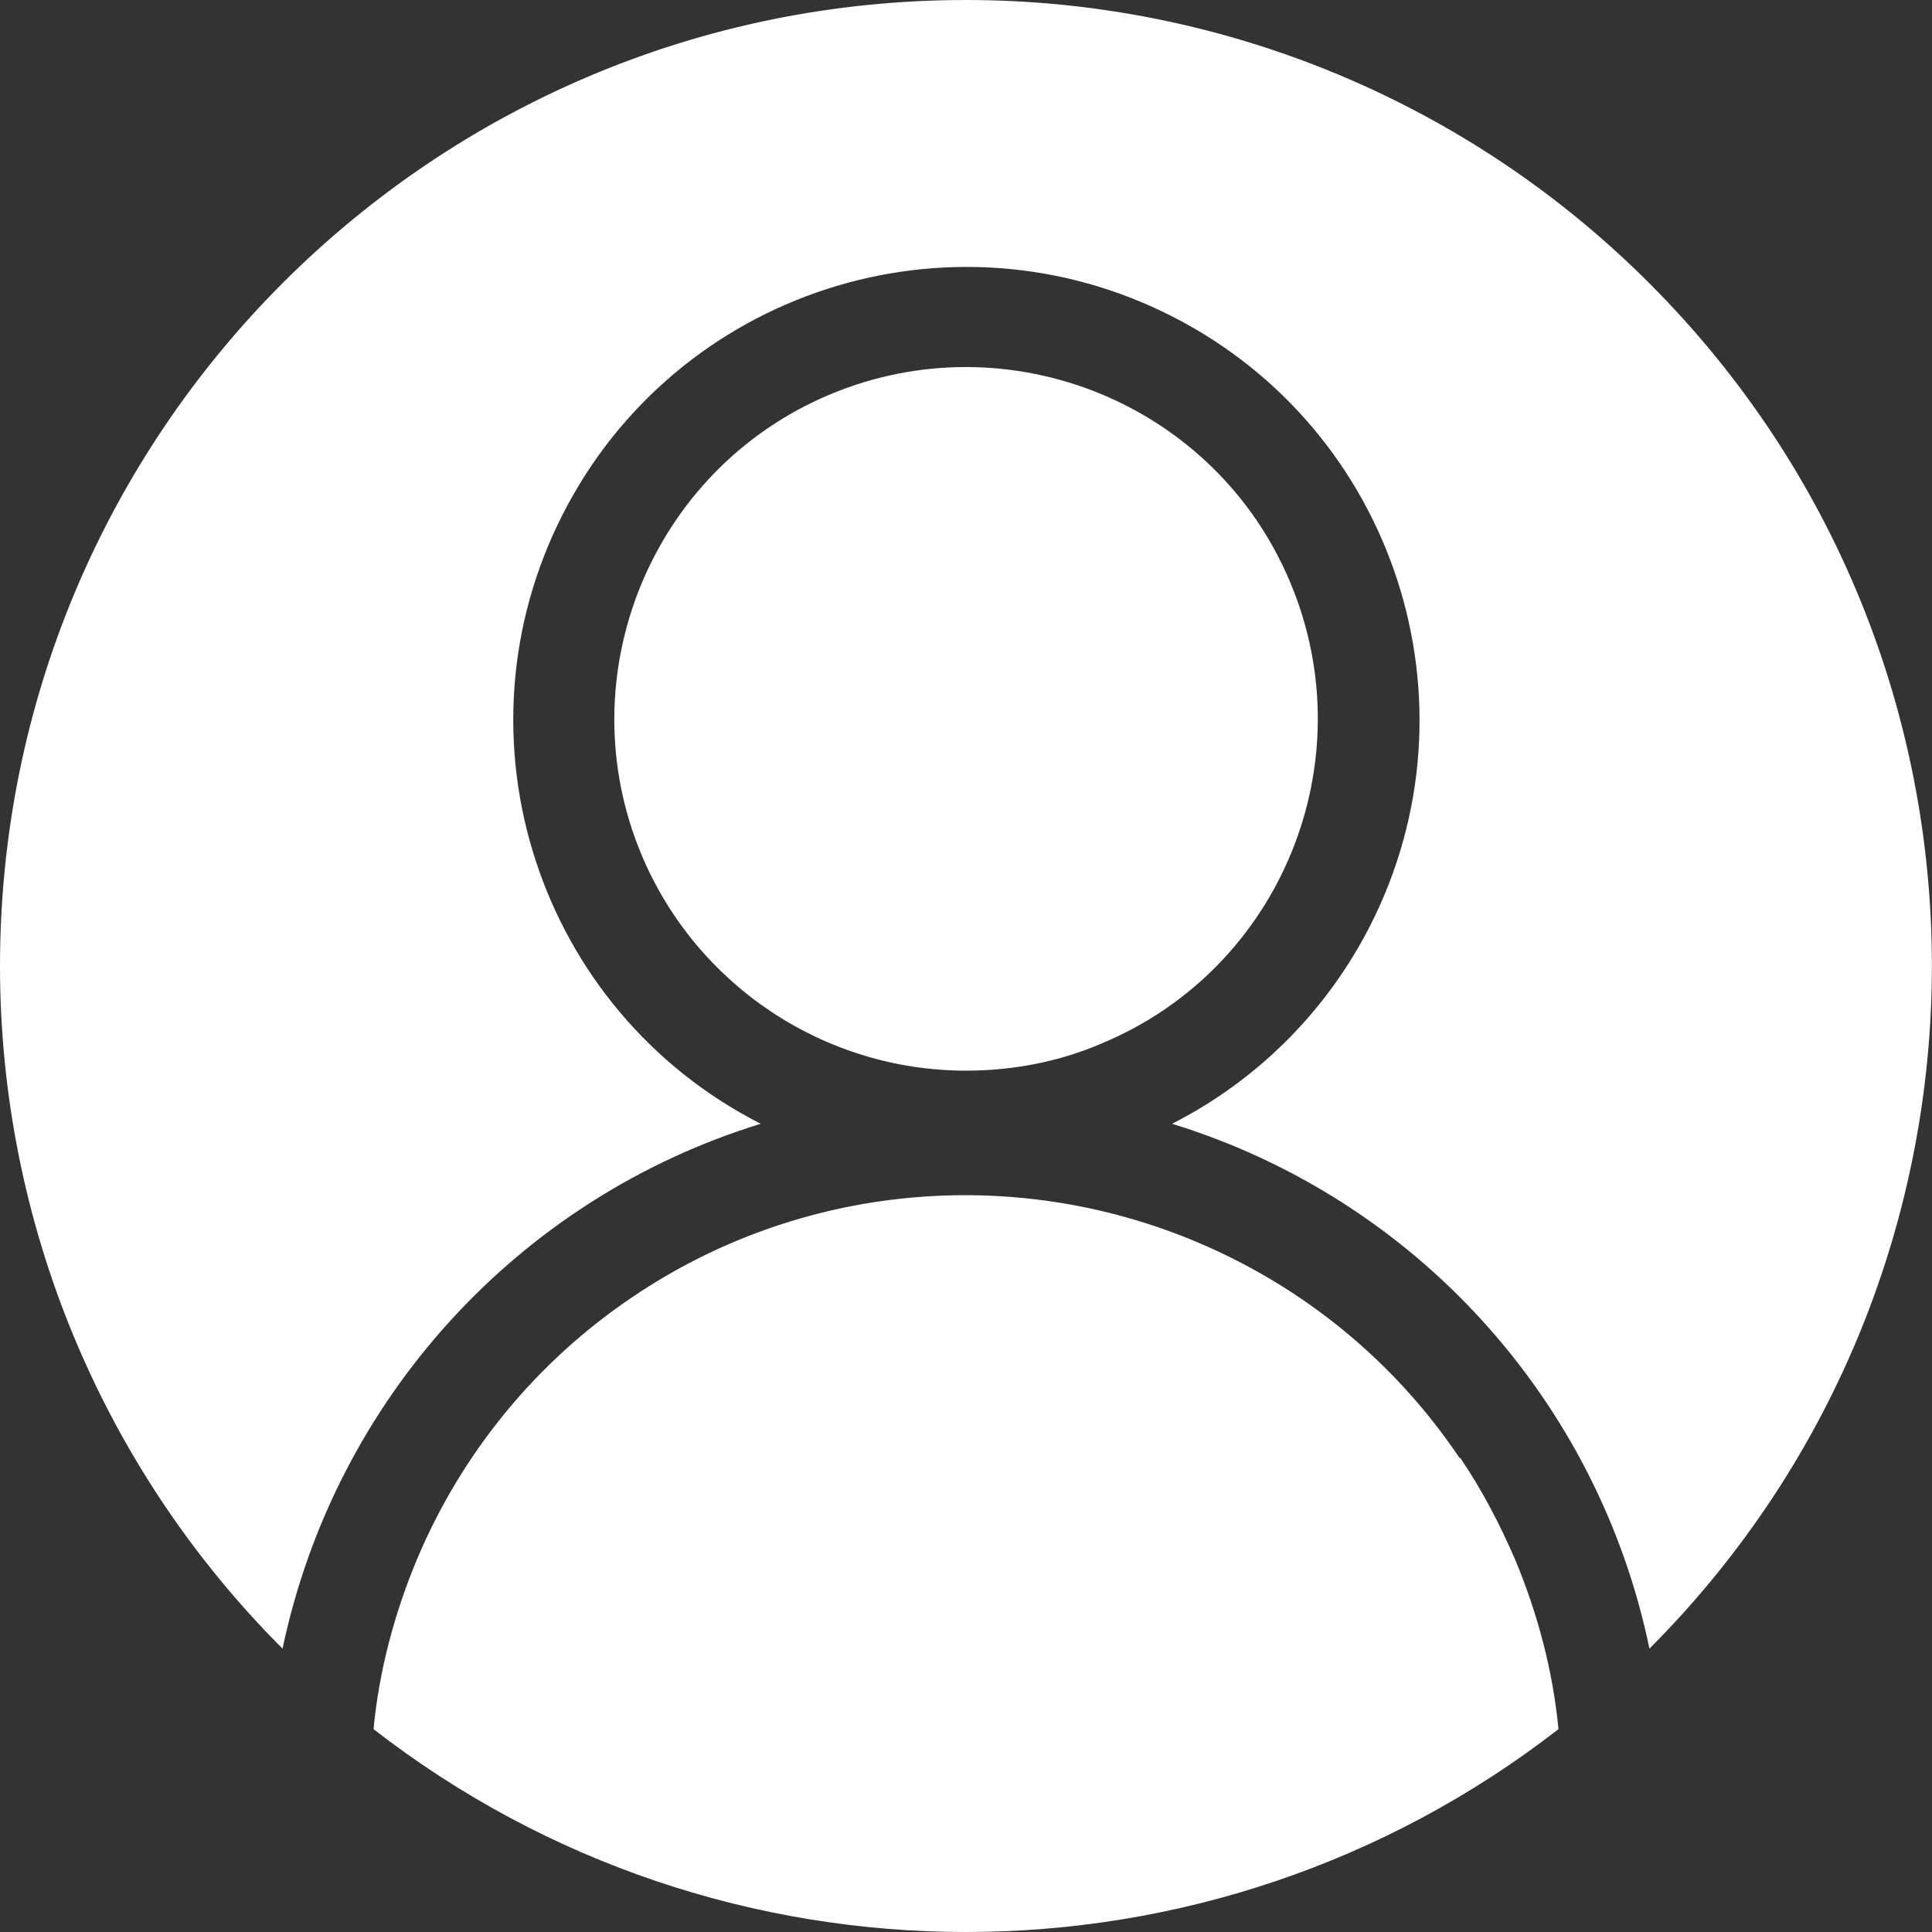 <?xml version="1.0" encoding="UTF-8"?><svg id="a" xmlns="http://www.w3.org/2000/svg" width="24" height="24" xmlns:xlink="http://www.w3.org/1999/xlink" viewBox="0 0 24 24"><rect x="0" y="0" width="24" height="24" fill="#333333" stroke="none"/><defs><style>.g{fill:#fff;}.h{clip-path:url(#b);}.i{fill:none;}</style><clipPath id="b"><rect class="i" width="24" height="24"/></clipPath></defs><g class="h"><g id="c"><path id="d" class="g" d="m12,0C5.37,0,0,5.37,0,12c0,3.18,1.26,6.23,3.51,8.48.65-3.09,2.92-5.59,5.94-6.52-2.77-1.41-3.87-4.8-2.46-7.57,1.41-2.77,4.8-3.87,7.57-2.46s3.87,4.8,2.46,7.57c-.54,1.06-1.4,1.92-2.46,2.46,3.02.93,5.29,3.43,5.93,6.52,4.68-4.69,4.68-12.29-.01-16.97C18.23,1.26,15.18,0,12,0"/><path id="e" class="g" d="m13.69,12.96c2.23-.93,3.27-3.5,2.34-5.72-.93-2.23-3.5-3.27-5.72-2.34s-3.27,3.5-2.34,5.72c.68,1.62,2.27,2.68,4.03,2.68.58,0,1.16-.11,1.69-.34"/><path id="f" class="g" d="m18.13,18.11c-.8-1.19-1.93-2.12-3.26-2.68-2.3-.97-4.94-.72-7.01.68-1.19.8-2.12,1.93-2.68,3.26-.28.67-.47,1.38-.54,2.11,4.33,3.36,10.39,3.36,14.72,0-.07-.73-.26-1.44-.54-2.11-.19-.44-.41-.86-.68-1.26"/></g></g></svg>